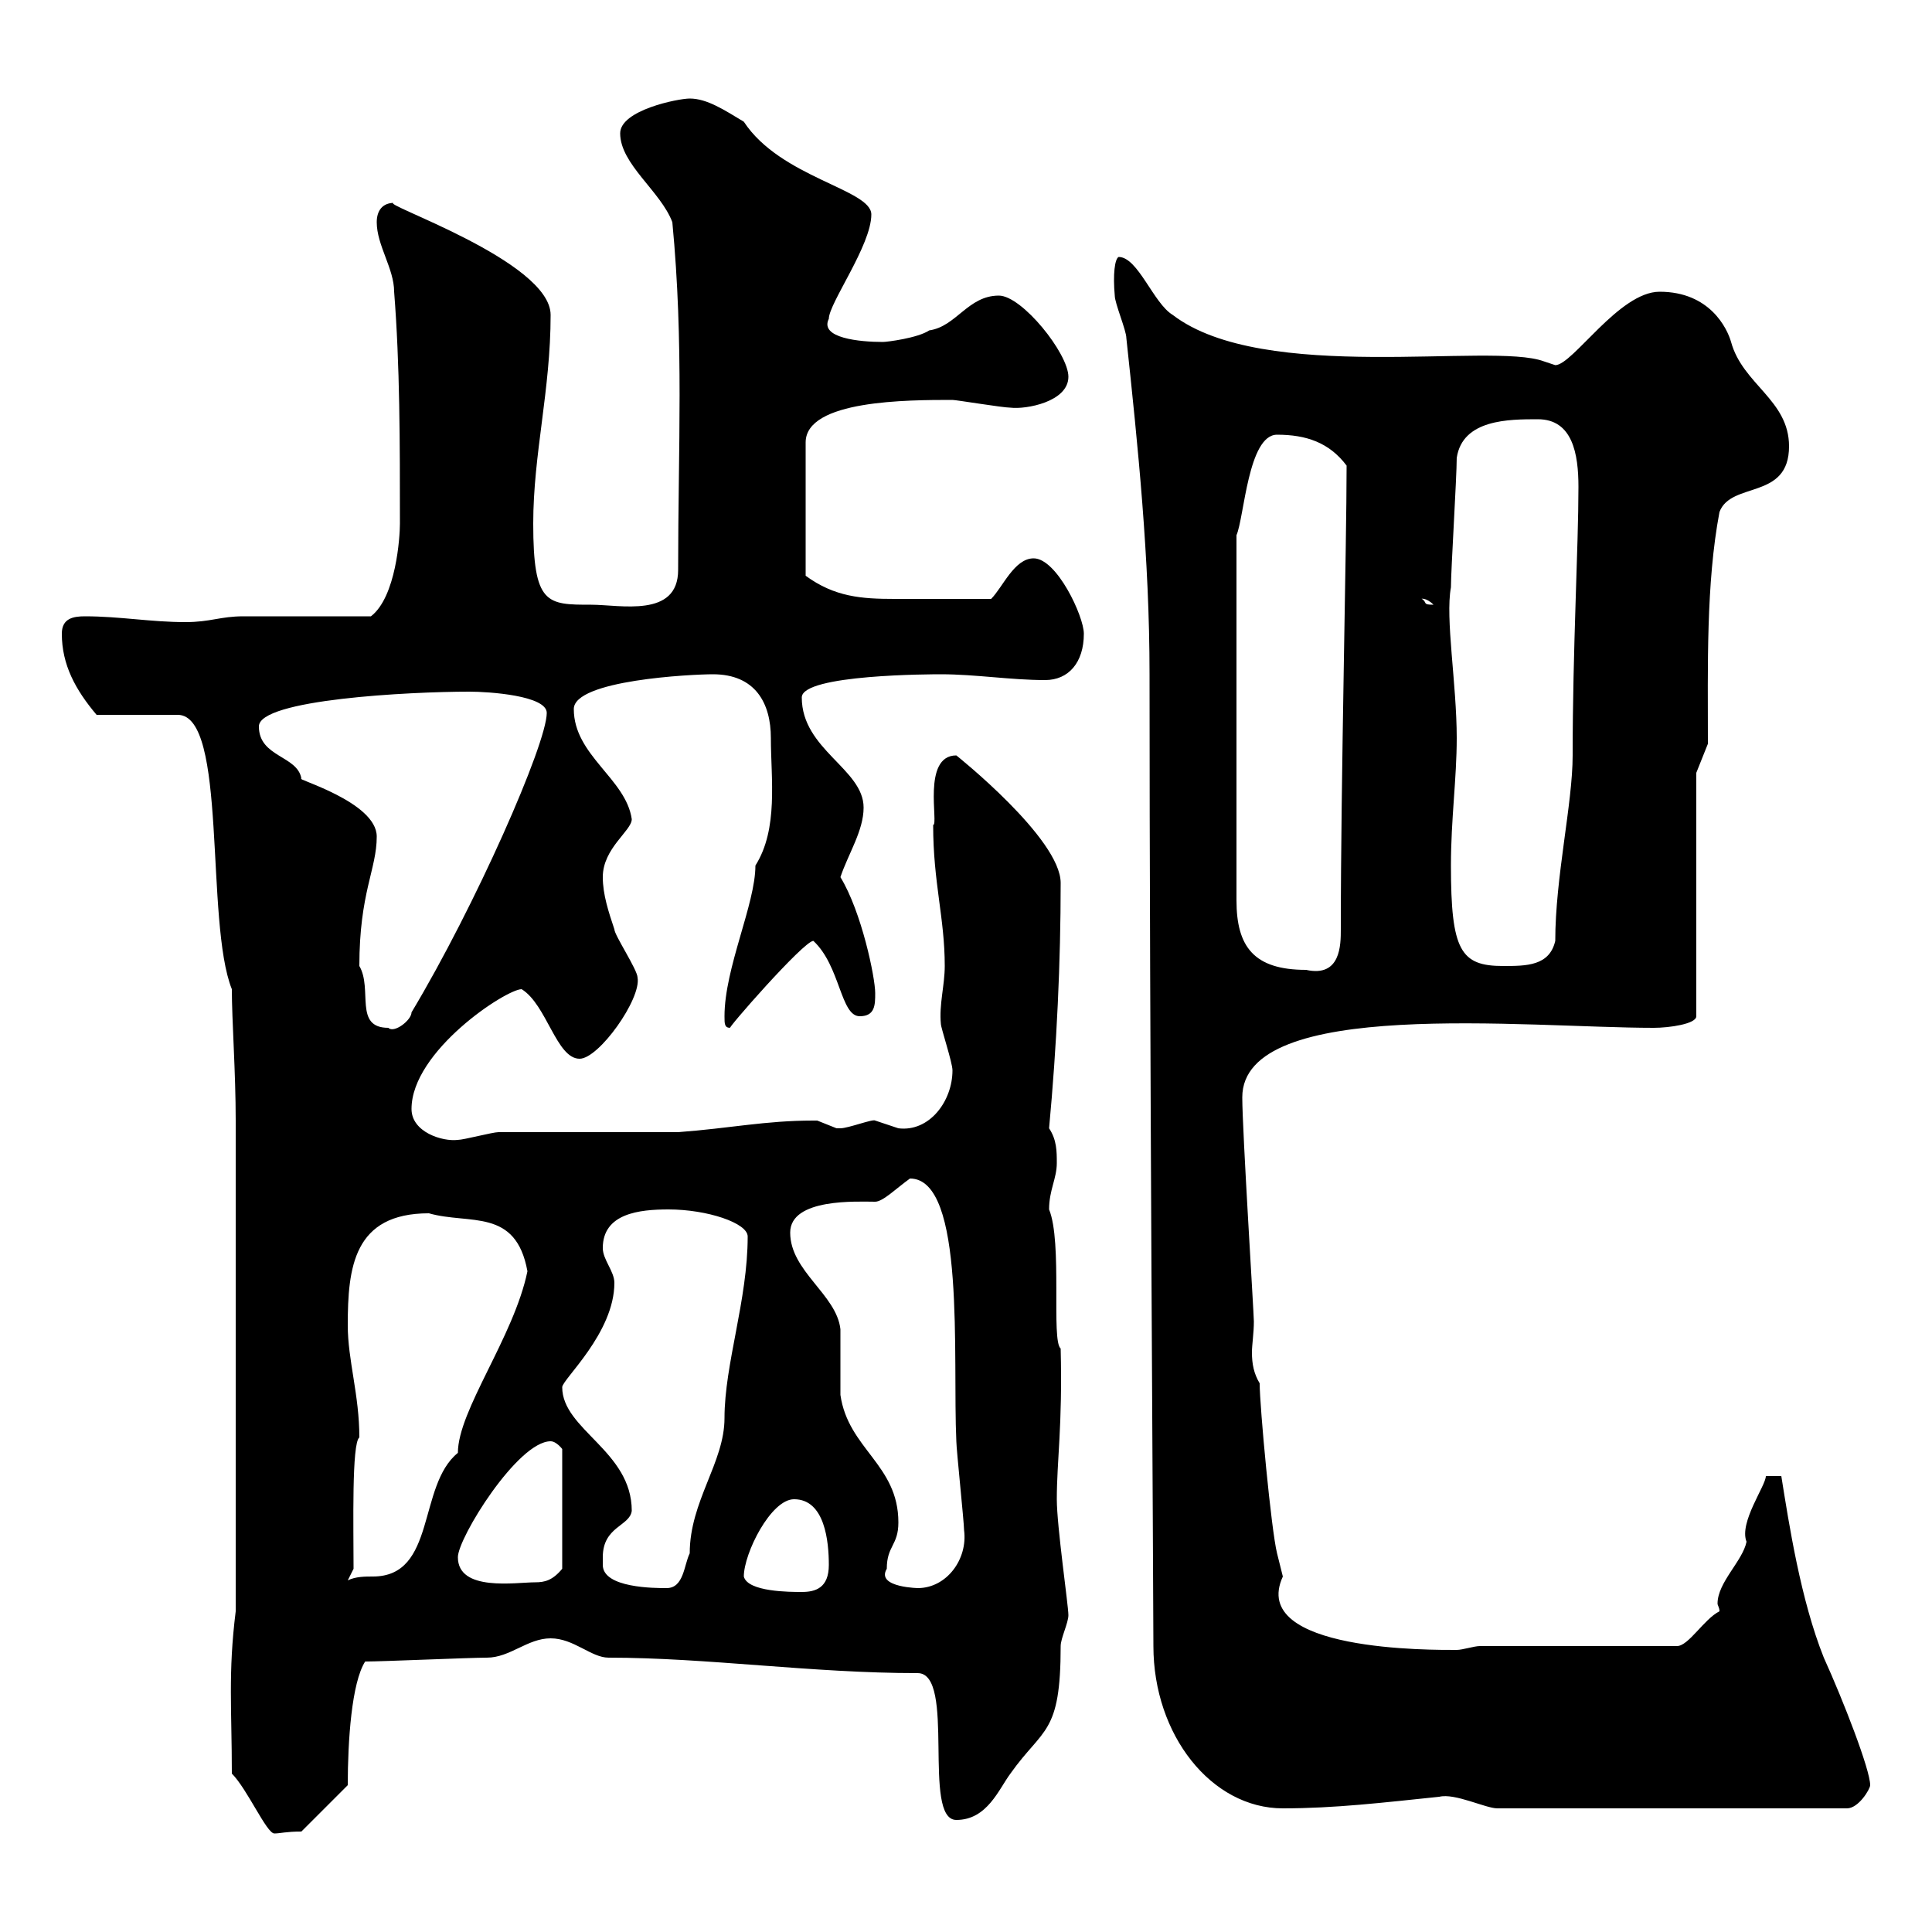 <svg xmlns="http://www.w3.org/2000/svg" xmlns:xlink="http://www.w3.org/1999/xlink" width="300" height="300"><path d="M36 275.40C38.40 277.80 41.40 284.70 42.60 284.70C43.50 284.70 44.40 284.40 46.80 284.40L54 277.20C54 270.30 54.60 261.30 56.70 258C59.40 258 72.90 257.40 75.60 257.40C79.20 257.40 81.90 254.40 85.50 254.40C89.10 254.40 91.80 257.40 94.50 257.40C109.80 257.40 126 259.80 142.50 259.80C148.50 259.80 143.10 282.60 148.50 282.60C153.30 282.60 155.10 277.80 156.90 275.40C162 268.20 164.70 269.40 164.70 255.60C164.70 254.40 165.90 252 165.90 250.80C165.90 249.30 164.10 237 164.10 232.80C164.10 226.80 165 221.40 164.70 209.40C163.20 208.20 165 192.90 162.90 187.80C162.90 184.80 164.10 183 164.10 180.60C164.10 178.80 164.10 177 162.90 175.20C164.10 162.30 164.70 149.40 164.70 137.10C164.70 130.20 148.50 117.30 148.50 117.30C143.10 117.30 145.80 128.10 144.90 128.10C144.90 137.10 146.70 142.50 146.70 150C146.70 153 145.80 156 146.10 159C146.10 159.60 147.90 165 147.90 166.20C147.90 171 144.30 175.80 139.50 175.20C139.50 175.20 135.90 174 135.90 174C135.60 173.70 131.70 175.20 130.50 175.20C130.50 175.20 129.90 175.20 129.90 175.20C129.90 175.20 126.90 174 126.90 174C126.30 174 126.30 174 126.30 174C118.80 174 113.40 175.20 105.30 175.80C100.80 175.80 81.90 175.80 77.40 175.80C76.50 175.80 72 177 71.10 177C68.70 177.30 63.90 175.80 63.90 172.20C63.90 163.20 78.60 153.60 81 153.60C84.90 156 86.40 164.40 90 164.40C93 164.40 99.60 155.10 99 151.80C99 150.60 95.40 145.20 95.40 144.30C94.50 141.60 93.60 138.90 93.60 136.20C93.60 131.70 98.10 129 98.10 127.20C97.20 120.90 89.10 117.30 89.10 110.10C89.10 105.60 107.40 104.70 110.70 104.70C117.30 104.70 119.70 109.20 119.70 114.60C119.70 120.90 120.90 128.70 117.30 134.40C117.30 140.40 112.50 150.30 112.50 157.80C112.50 159 112.50 159.60 113.40 159.60C112.50 160.20 124.80 146.10 126.30 146.10C130.50 150 130.50 157.80 133.50 157.80C135.90 157.80 135.90 156 135.90 154.20C135.90 151.80 133.80 141.60 130.50 136.20C131.70 132.60 134.10 129 134.10 125.40C134.10 119.40 124.50 116.40 124.50 108.30C124.50 104.70 144.90 104.70 146.10 104.70C151.50 104.70 156.90 105.60 162.30 105.60C165.90 105.60 168.30 102.90 168.30 98.40C168.30 95.70 164.10 86.70 160.50 86.70C157.50 86.70 155.70 91.20 153.90 93C146.40 93 142.20 93 138.90 93C133.80 93 129.60 92.70 125.10 89.40L125.10 68.70C125.10 62.10 141 62.10 147.90 62.10C148.50 62.10 155.70 63.30 156.90 63.30C159.30 63.60 165.90 62.40 165.90 58.50C165.90 54.90 158.70 45.90 155.10 45.90C150.30 45.90 148.50 50.70 144.30 51.30C142.50 52.50 137.70 53.10 137.10 53.10C133.50 53.10 127.20 52.50 128.70 49.50C128.70 47.10 135.30 38.10 135.30 33.30C135.30 29.40 121.20 27.60 115.50 18.90C112.50 17.10 109.80 15.30 107.10 15.30C105.30 15.30 96.30 17.10 96.30 20.70C96.30 25.50 102.60 29.70 104.40 34.50C106.20 53.40 105.30 69.30 105.30 88.50C105.30 96 96.30 93.90 91.80 93.90C84.90 93.90 82.80 93.90 82.80 81.30C82.80 70.50 85.50 60.60 85.50 48.90C85.50 40.50 58.50 31.50 61.20 31.50C59.40 31.50 58.50 32.70 58.50 34.50C58.50 38.10 61.20 41.70 61.20 45.30C62.10 56.70 62.10 68.70 62.10 81.30C62.10 83.40 61.50 92.70 57.60 95.70C54.90 95.70 40.20 95.70 37.80 95.70C34.20 95.70 32.70 96.60 28.80 96.60C23.40 96.60 18.60 95.70 13.20 95.70C11.40 95.70 9.60 96 9.60 98.40C9.60 103.20 11.70 107.10 15 111L27.60 111C35.40 111 31.80 143.10 36 153.60C36 158.40 36.60 166.50 36.60 174L36.60 250.20C35.40 259.80 36 265.50 36 275.40ZM179.10 255.60C179.10 269.40 188.10 280.80 199.20 280.80C207.30 280.80 214.80 279.90 223.50 279C225.90 278.40 230.70 280.80 232.50 280.80L286.80 280.80C288.60 280.80 290.40 277.80 290.40 277.20C290.40 274.80 286.20 264 283.20 257.40C279.60 248.40 277.80 236.70 276.60 229.20L274.20 229.20C274.20 230.70 270 236.40 271.20 239.40C270.60 242.40 266.70 245.70 266.70 249C266.70 249.30 267 249.60 267 250.20C264.60 251.40 262.20 255.60 260.40 255.60L229.80 255.60C228.90 255.60 227.10 256.20 226.20 256.20C222.60 256.20 193.80 256.50 199.20 244.80C199.20 244.80 198.30 241.20 198.30 241.20C197.40 237.60 195.60 218.40 195.60 214.80C194.70 213.30 194.40 211.80 194.40 210C194.40 208.80 194.70 207 194.70 205.20C194.70 204 192.90 175.50 192.90 170.40C192.90 154.80 237 159.60 256.80 159.60C259.20 159.60 263.40 159 263.40 157.80L263.40 120L265.20 115.50C265.20 103.50 264.90 90.60 267 79.50C268.80 74.70 277.80 77.70 277.80 69.30C277.80 62.10 270.60 59.70 268.80 53.10C268.20 51 265.50 45.30 257.70 45.30C251.40 45.30 244.20 56.70 241.50 56.70L239.70 56.10C231.60 53.10 196.20 59.70 182.10 48.90C179.10 47.10 176.70 39.90 173.70 39.90C173.10 40.20 172.80 42.60 173.10 45.90C173.10 47.10 174.90 51.30 174.90 52.50C176.70 69.30 178.50 86.70 178.50 104.70C178.50 160.20 179.10 246.60 179.10 255.60ZM115.50 244.80C115.50 241.20 119.70 232.80 123.30 232.80C128.10 232.80 128.70 239.40 128.70 243C128.70 246.60 126.60 247.20 124.50 247.20C122.70 247.20 116.10 247.20 115.50 244.80ZM93.60 243C93.60 243 93.60 241.80 93.60 241.80C93.60 237 97.80 237 98.10 234.60C98.10 225.30 87.30 222 87.30 215.40C87.30 214.20 95.40 207 95.40 199.20C95.40 197.40 93.60 195.60 93.60 193.80C93.60 188.40 99.30 187.80 103.80 187.80C109.80 187.80 116.10 189.90 116.10 192C116.10 201.90 112.50 211.80 112.50 220.20C112.50 227.10 107.10 233.10 107.10 241.20C106.20 243 106.20 246.60 103.50 246.60C101.70 246.60 93.60 246.60 93.60 243ZM137.70 243.60C137.70 240 139.50 240 139.50 236.40C139.50 227.40 131.70 225 130.50 216.60C130.50 215.40 130.50 207.60 130.50 206.40C129.90 201 122.70 197.40 122.70 191.40C122.70 186 133.20 186.60 135.90 186.60C137.10 186.60 139.20 184.50 141.30 183C150 183 147.90 210.90 148.50 223.80C148.50 225 149.70 236.40 149.70 237.60C150.30 242.10 147 246.60 142.50 246.60C143.10 246.60 135.90 246.60 137.70 243.60ZM54.90 243.60C54.90 237 54.60 224.10 55.80 223.20C55.80 216.60 54 211.20 54 205.80C54 196.80 54.90 188.40 66.60 188.40C72.90 190.20 80.10 187.50 81.90 197.40C79.80 207.60 71.10 219 71.10 225.60C64.80 230.70 67.80 244.80 57.90 244.80C56.70 244.80 55.20 244.80 54 245.40ZM71.10 241.80C71.10 238.80 80.40 223.80 85.50 223.80C86.40 223.80 87.30 225 87.30 225L87.30 243.60C85.80 245.40 84.60 245.70 83.10 245.70C80.10 245.70 71.10 247.20 71.10 241.80ZM55.80 150C55.80 138.60 58.50 135 58.50 129.90C58.50 124.50 45.60 120.90 46.80 120.90C46.20 117.30 40.20 117.60 40.20 112.80C40.20 108.60 63.60 107.40 72.90 107.40C75.90 107.40 84.90 108 84.90 110.70C84.90 115.50 73.80 140.70 63.90 157.20C63.90 158.40 61.20 160.50 60.30 159.60C54.90 159.60 57.90 153.60 55.80 150ZM198.30 67.50C202.80 67.50 206.40 68.70 209.10 72.30C209.10 84.90 208.20 120.90 208.20 144.30C208.20 146.70 208.20 151.80 202.80 150.60C194.70 150.60 192 147 192 139.80L192 83.10C193.20 80.40 193.80 67.50 198.30 67.50ZM225.30 134.40C225.30 127.20 226.20 120.90 226.20 114.60C226.20 106.20 224.40 96 225.30 91.20C225.30 88.50 226.20 74.10 226.20 71.10C227.10 65.10 234.30 65.10 238.80 65.10C244.20 65.10 245.10 70.50 245.10 75.60C245.10 84.90 244.20 100.80 244.20 117.30C244.20 124.80 241.50 136.20 241.50 146.10C240.60 150 237 150 233.40 150C226.80 150 225.30 147.60 225.30 134.40ZM220.80 93C220.50 93 221.40 92.70 222.60 93.90C220.80 93.90 221.70 93.60 220.80 93Z"/></svg>